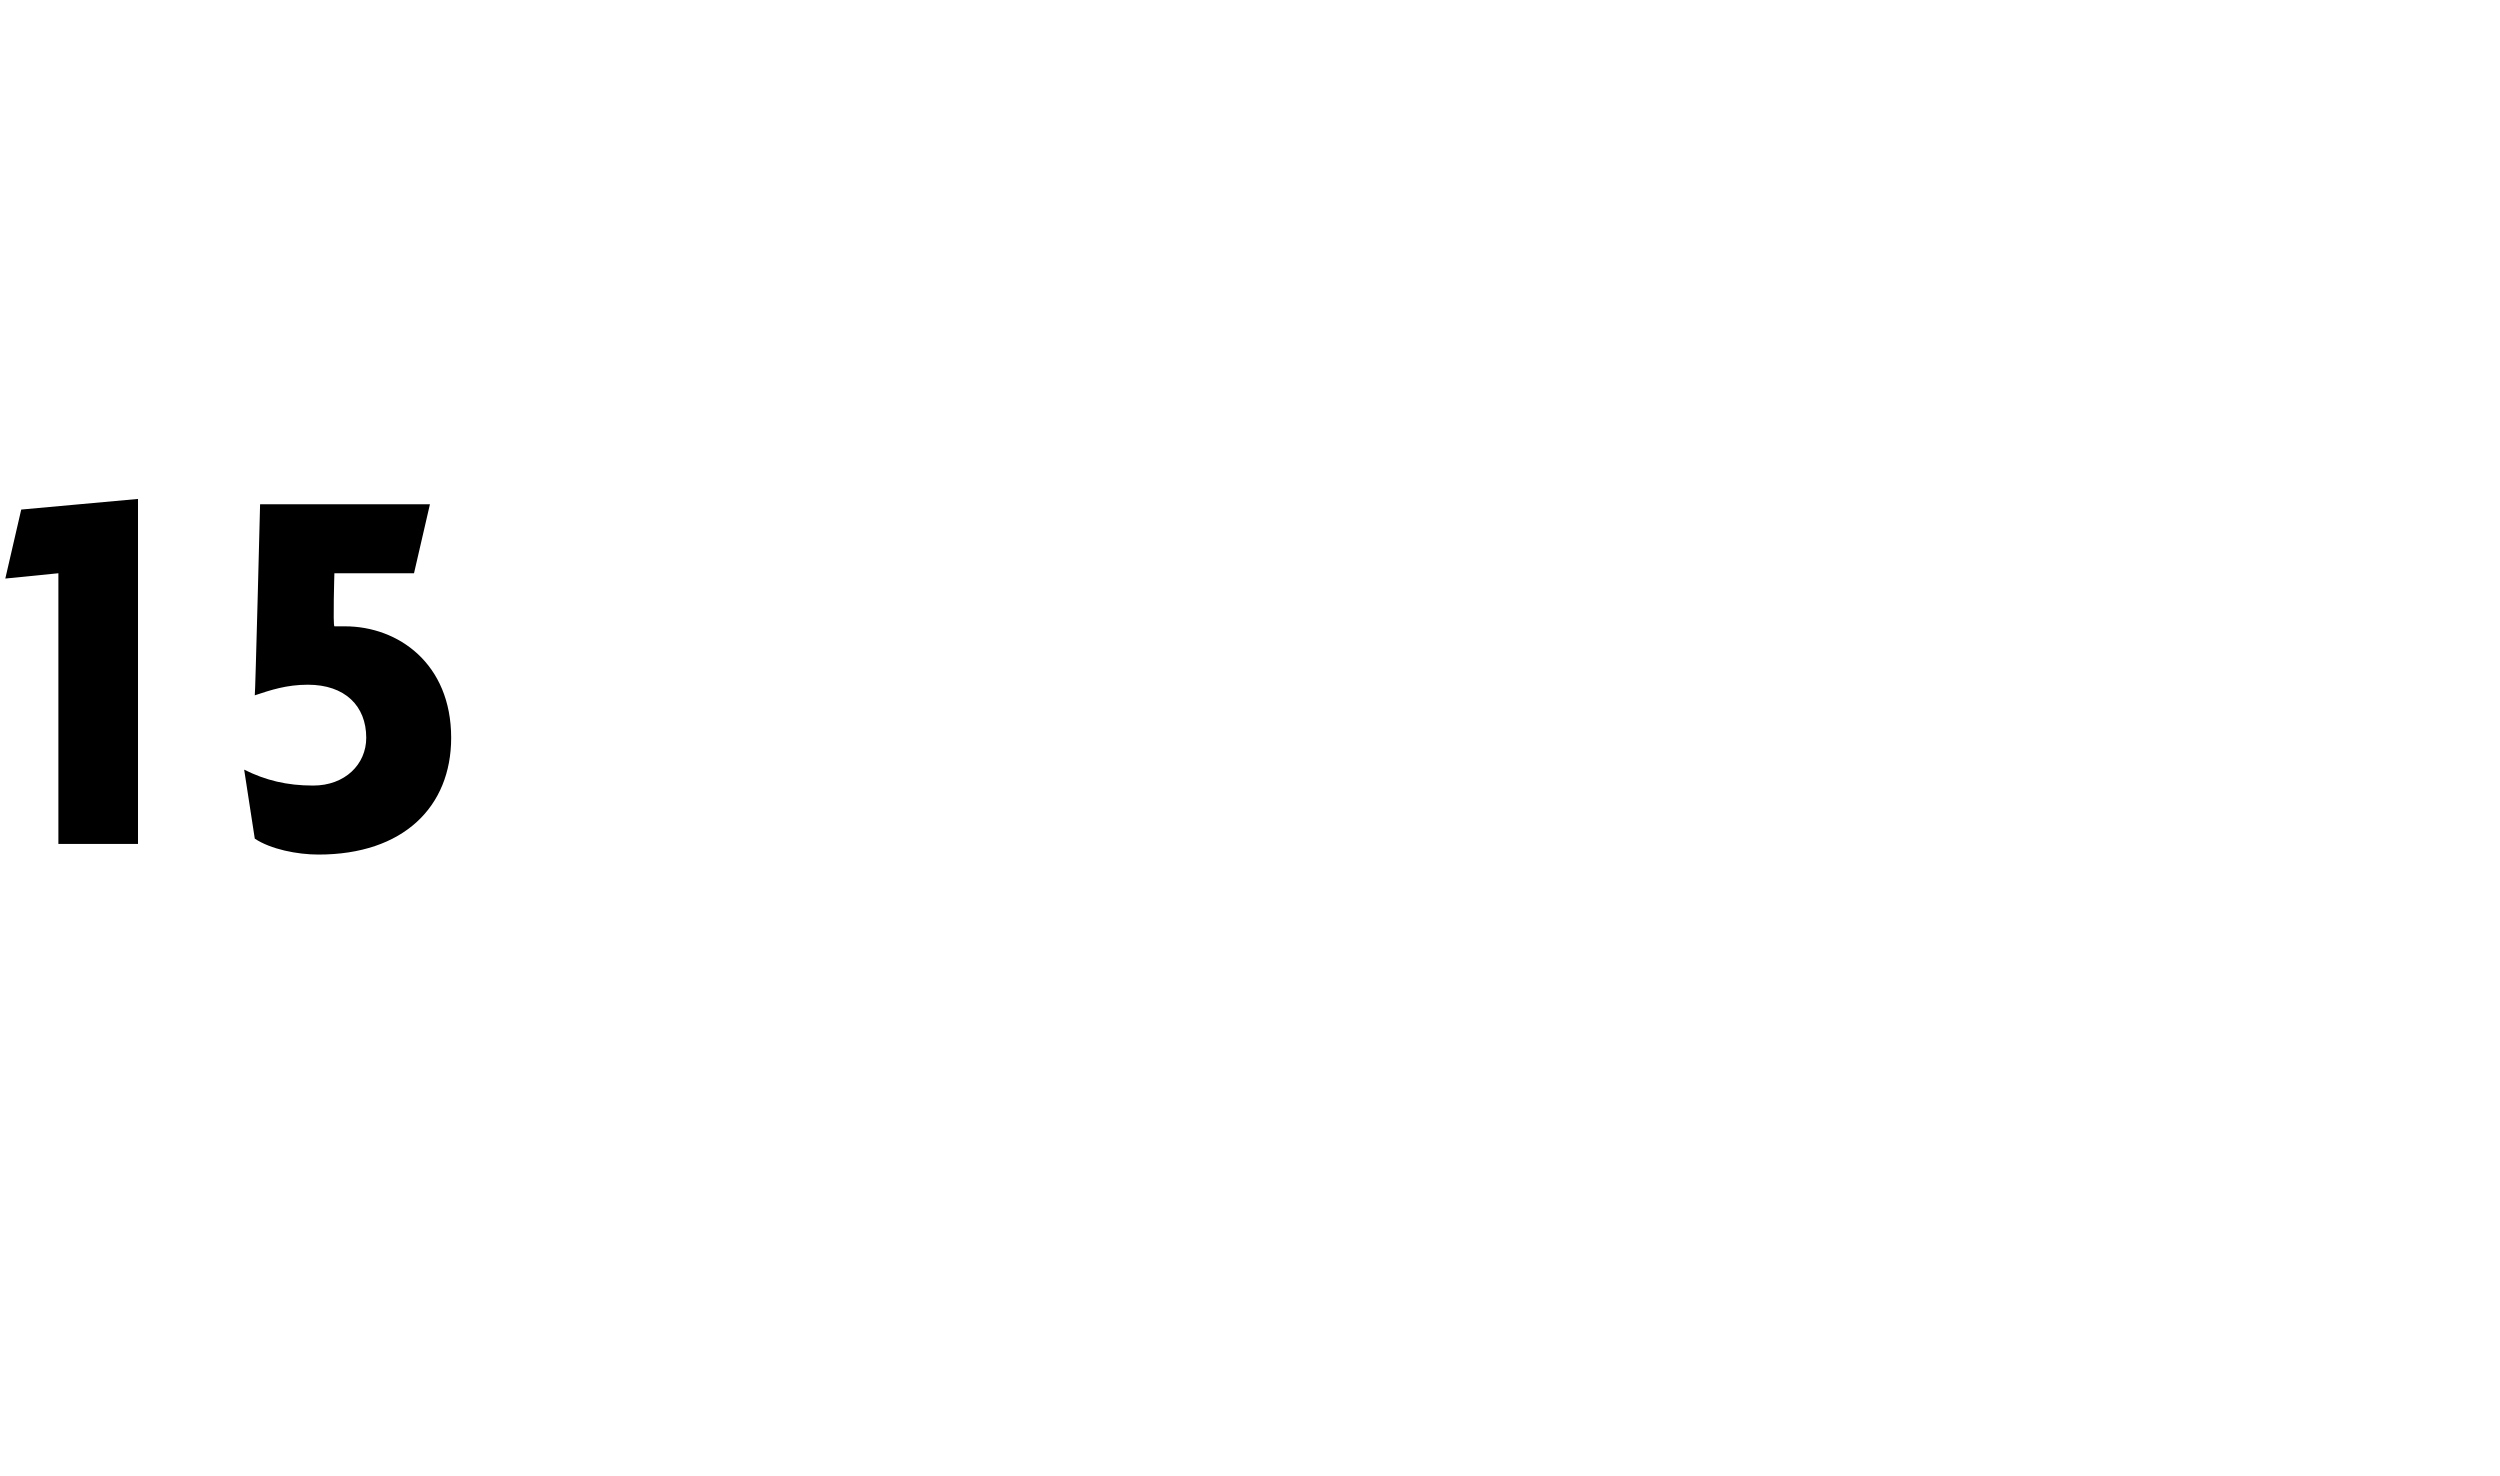 <?xml version="1.0" standalone="no"?><!DOCTYPE svg PUBLIC "-//W3C//DTD SVG 1.1//EN" "http://www.w3.org/Graphics/SVG/1.1/DTD/svg11.dtd"><svg xmlns="http://www.w3.org/2000/svg" version="1.1" width="47.1px" height="27.8px" viewBox="0 -1 47.1 27.8" style="top:-1px">  <desc>15</desc>  <defs/>  <g id="Polygon42242">    <path d="M 1.1 14.9 L 1.1 9.8 L 0.1 9.9 L 0.4 8.6 L 2.6 8.4 L 2.6 14.9 L 1.1 14.9 Z M 6 15.1 C 5.6 15.1 5.1 15 4.8 14.8 C 4.8 14.8 4.6 13.5 4.6 13.5 C 5 13.7 5.4 13.8 5.9 13.8 C 6.5 13.8 6.9 13.4 6.9 12.9 C 6.9 12.3 6.5 11.9 5.8 11.9 C 5.4 11.9 5.1 12 4.8 12.1 C 4.81 12.1 4.9 8.5 4.9 8.5 L 8.1 8.5 L 7.8 9.8 L 6.3 9.8 C 6.3 9.8 6.27 10.78 6.3 10.8 C 6.3 10.8 6.4 10.8 6.5 10.8 C 7.5 10.8 8.5 11.5 8.5 12.9 C 8.5 14.2 7.6 15.1 6 15.1 Z " stroke="none" fill="#000"/>  </g></svg>